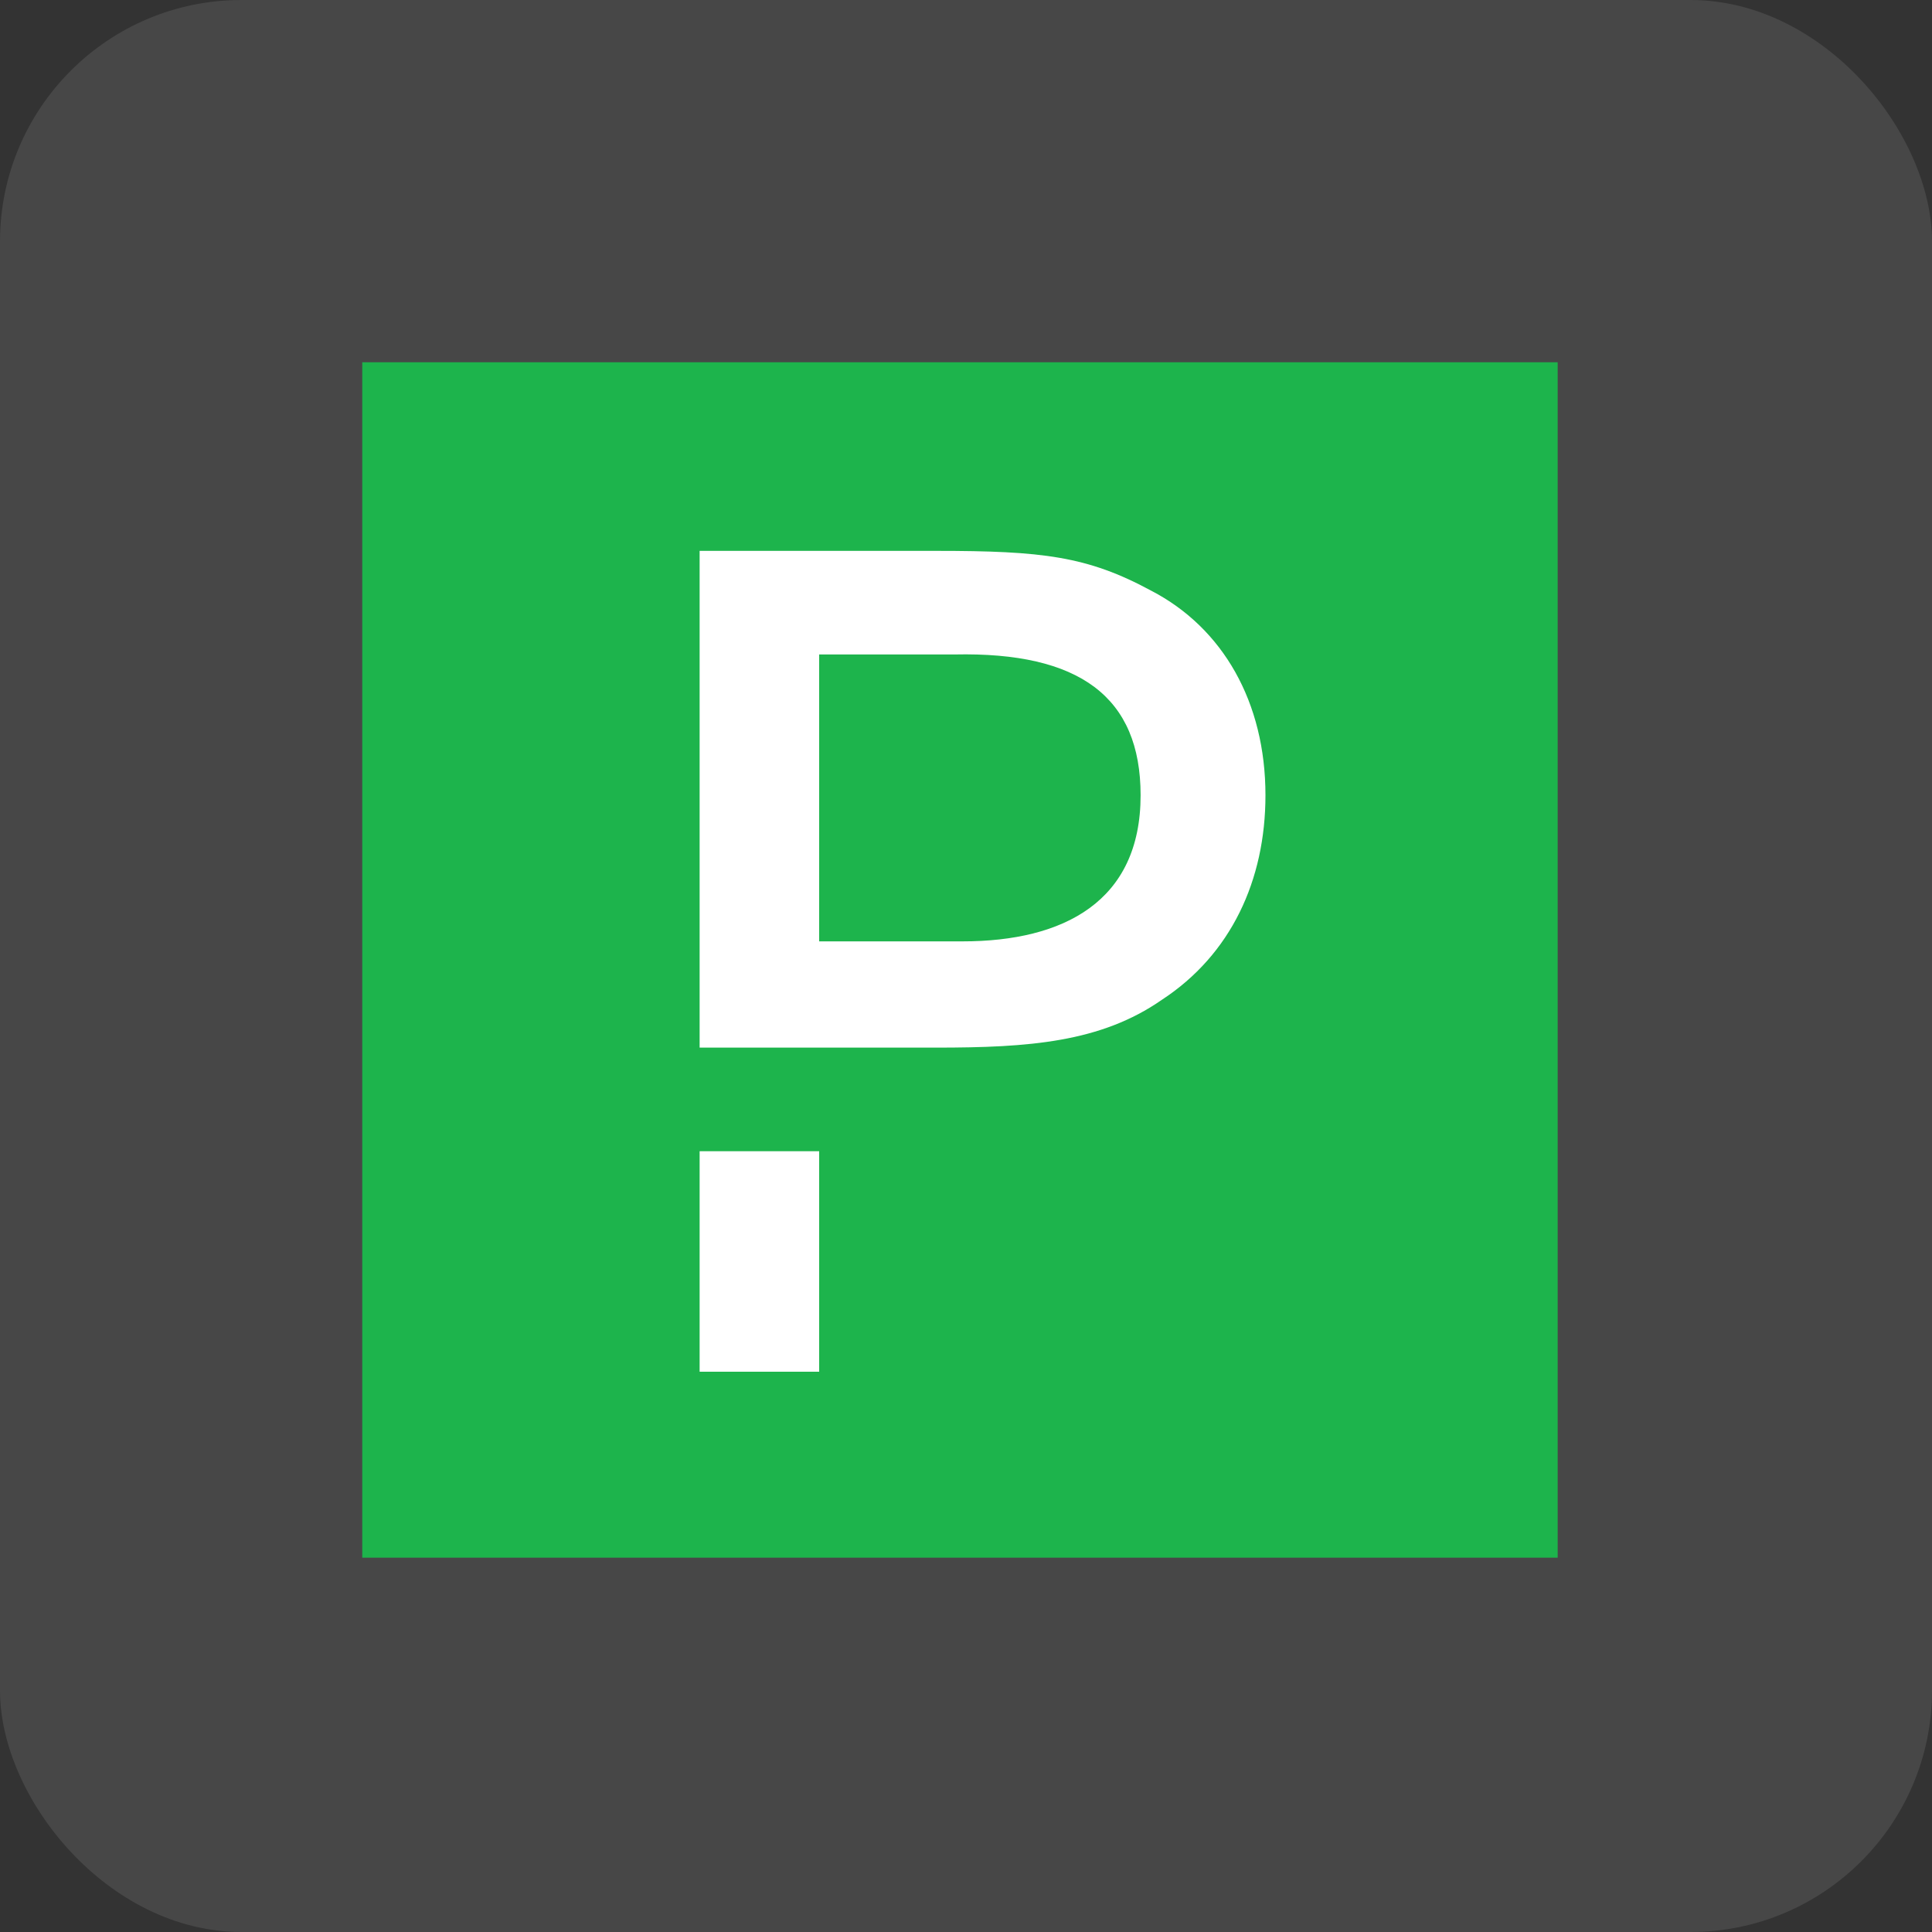 <?xml version="1.0" encoding="UTF-8" standalone="no"?>
<svg
   viewBox="0 0 32 32"
   version="1.1"
   id="svg2"
   sodipodi:docname="pagerduty.svg"
   width="32"
   height="32"
   inkscape:version="1.4.2 (ebf0e940, 2025-05-08)"
   xmlns:inkscape="http://www.inkscape.org/namespaces/inkscape"
   xmlns:sodipodi="http://sodipodi.sourceforge.net/DTD/sodipodi-0.dtd"
   xmlns="http://www.w3.org/2000/svg"
   xmlns:svg="http://www.w3.org/2000/svg">
  <rect x="0" y="0" width="32" height="32" fill="#333333" stroke="none"/>
  <defs
     id="defs2" />
  <sodipodi:namedview
     id="namedview2"
     pagecolor="#ffffff"
     bordercolor="#000000"
     borderopacity="0.25"
     inkscape:showpageshadow="2"
     inkscape:pageopacity="0.0"
     inkscape:pagecheckerboard="0"
     inkscape:deskcolor="#d1d1d1"
     inkscape:zoom="1.8488889"
     inkscape:cx="225.27043"
     inkscape:cy="225.27043"
     inkscape:window-width="1824"
     inkscape:window-height="1186"
     inkscape:window-x="1514"
     inkscape:window-y="140"
     inkscape:window-maximized="0"
     inkscape:current-layer="svg2" />
  <g
     id="g2"
     transform="matrix(0.044,0,0,0.044,6,6)">
    <path
       fill="#04ac38"
       d="M 0,0 H 450 V 450 H 0 Z"
       id="path1" />
    <path
       fill="#ffffff"
       d="m 127,297 h 45 v 83 H 127 Z M 297,86 C 273,73 256,71 216,71 h -89 v 187 h 89 c 35,0 62,-2 85,-18 26,-17 39,-45 39,-77 0,-35 -16,-63 -43,-77 z M 226,218 H 172 V 110 h 51 c 47,-1 70,16 70,53 0,40 -29,55 -67,55 z"
       id="path2" />
  </g>
  <rect
     width="32"
     height="32"
     rx="4"
     fill="#ffffff"
     fill-opacity="0.1"
     id="rect1"
     x="0"
     y="0"
     ry="4" />
</svg>
